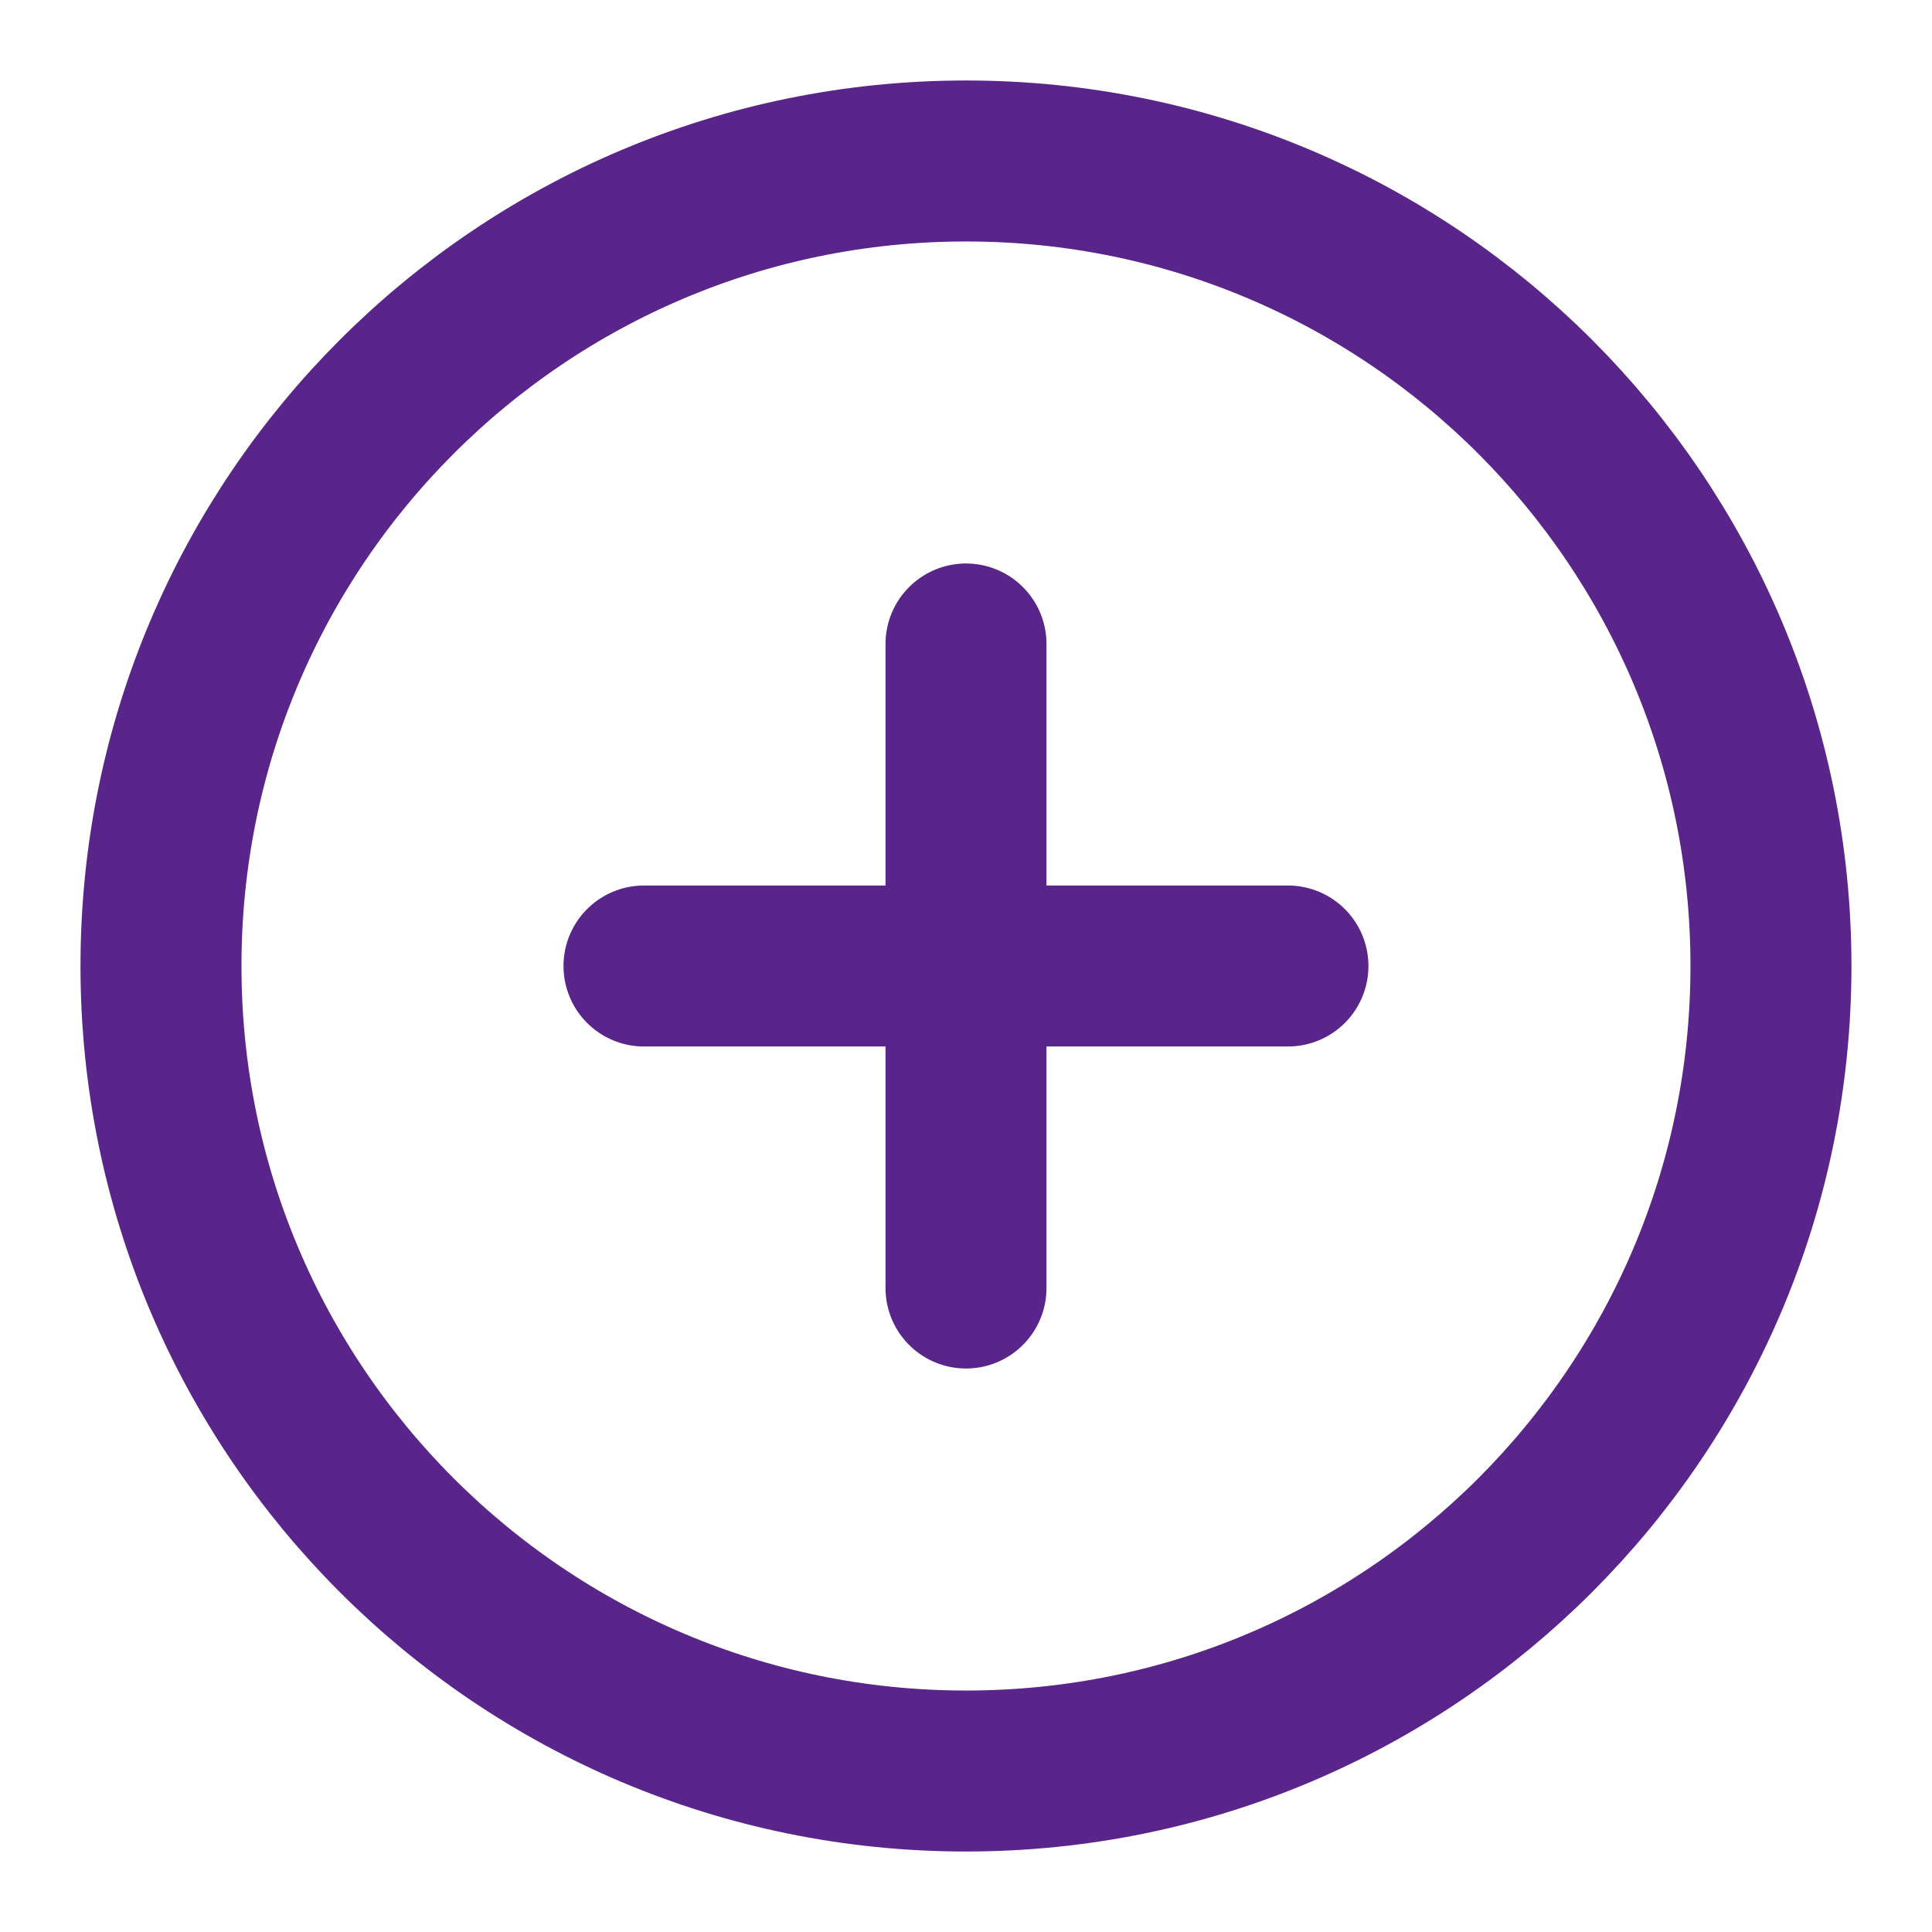 <svg width="28" height="28" viewBox="0 0 28 28" fill="none" xmlns="http://www.w3.org/2000/svg">
<path d="M14 25.667C20.443 25.667 25.666 20.443 25.666 14C25.666 7.557 20.443 2.333 14 2.333C7.556 2.333 2.333 7.557 2.333 14C2.333 20.443 7.556 25.667 14 25.667Z" stroke="#59258A" stroke-width="2.333" stroke-linecap="round" stroke-linejoin="round"/>
<path d="M9.333 14H18.666" stroke="#59258A" stroke-width="2.333" stroke-linecap="round" stroke-linejoin="round"/>
<path d="M14 9.333V18.667" stroke="#59258A" stroke-width="2.333" stroke-linecap="round" stroke-linejoin="round"/>
</svg>
